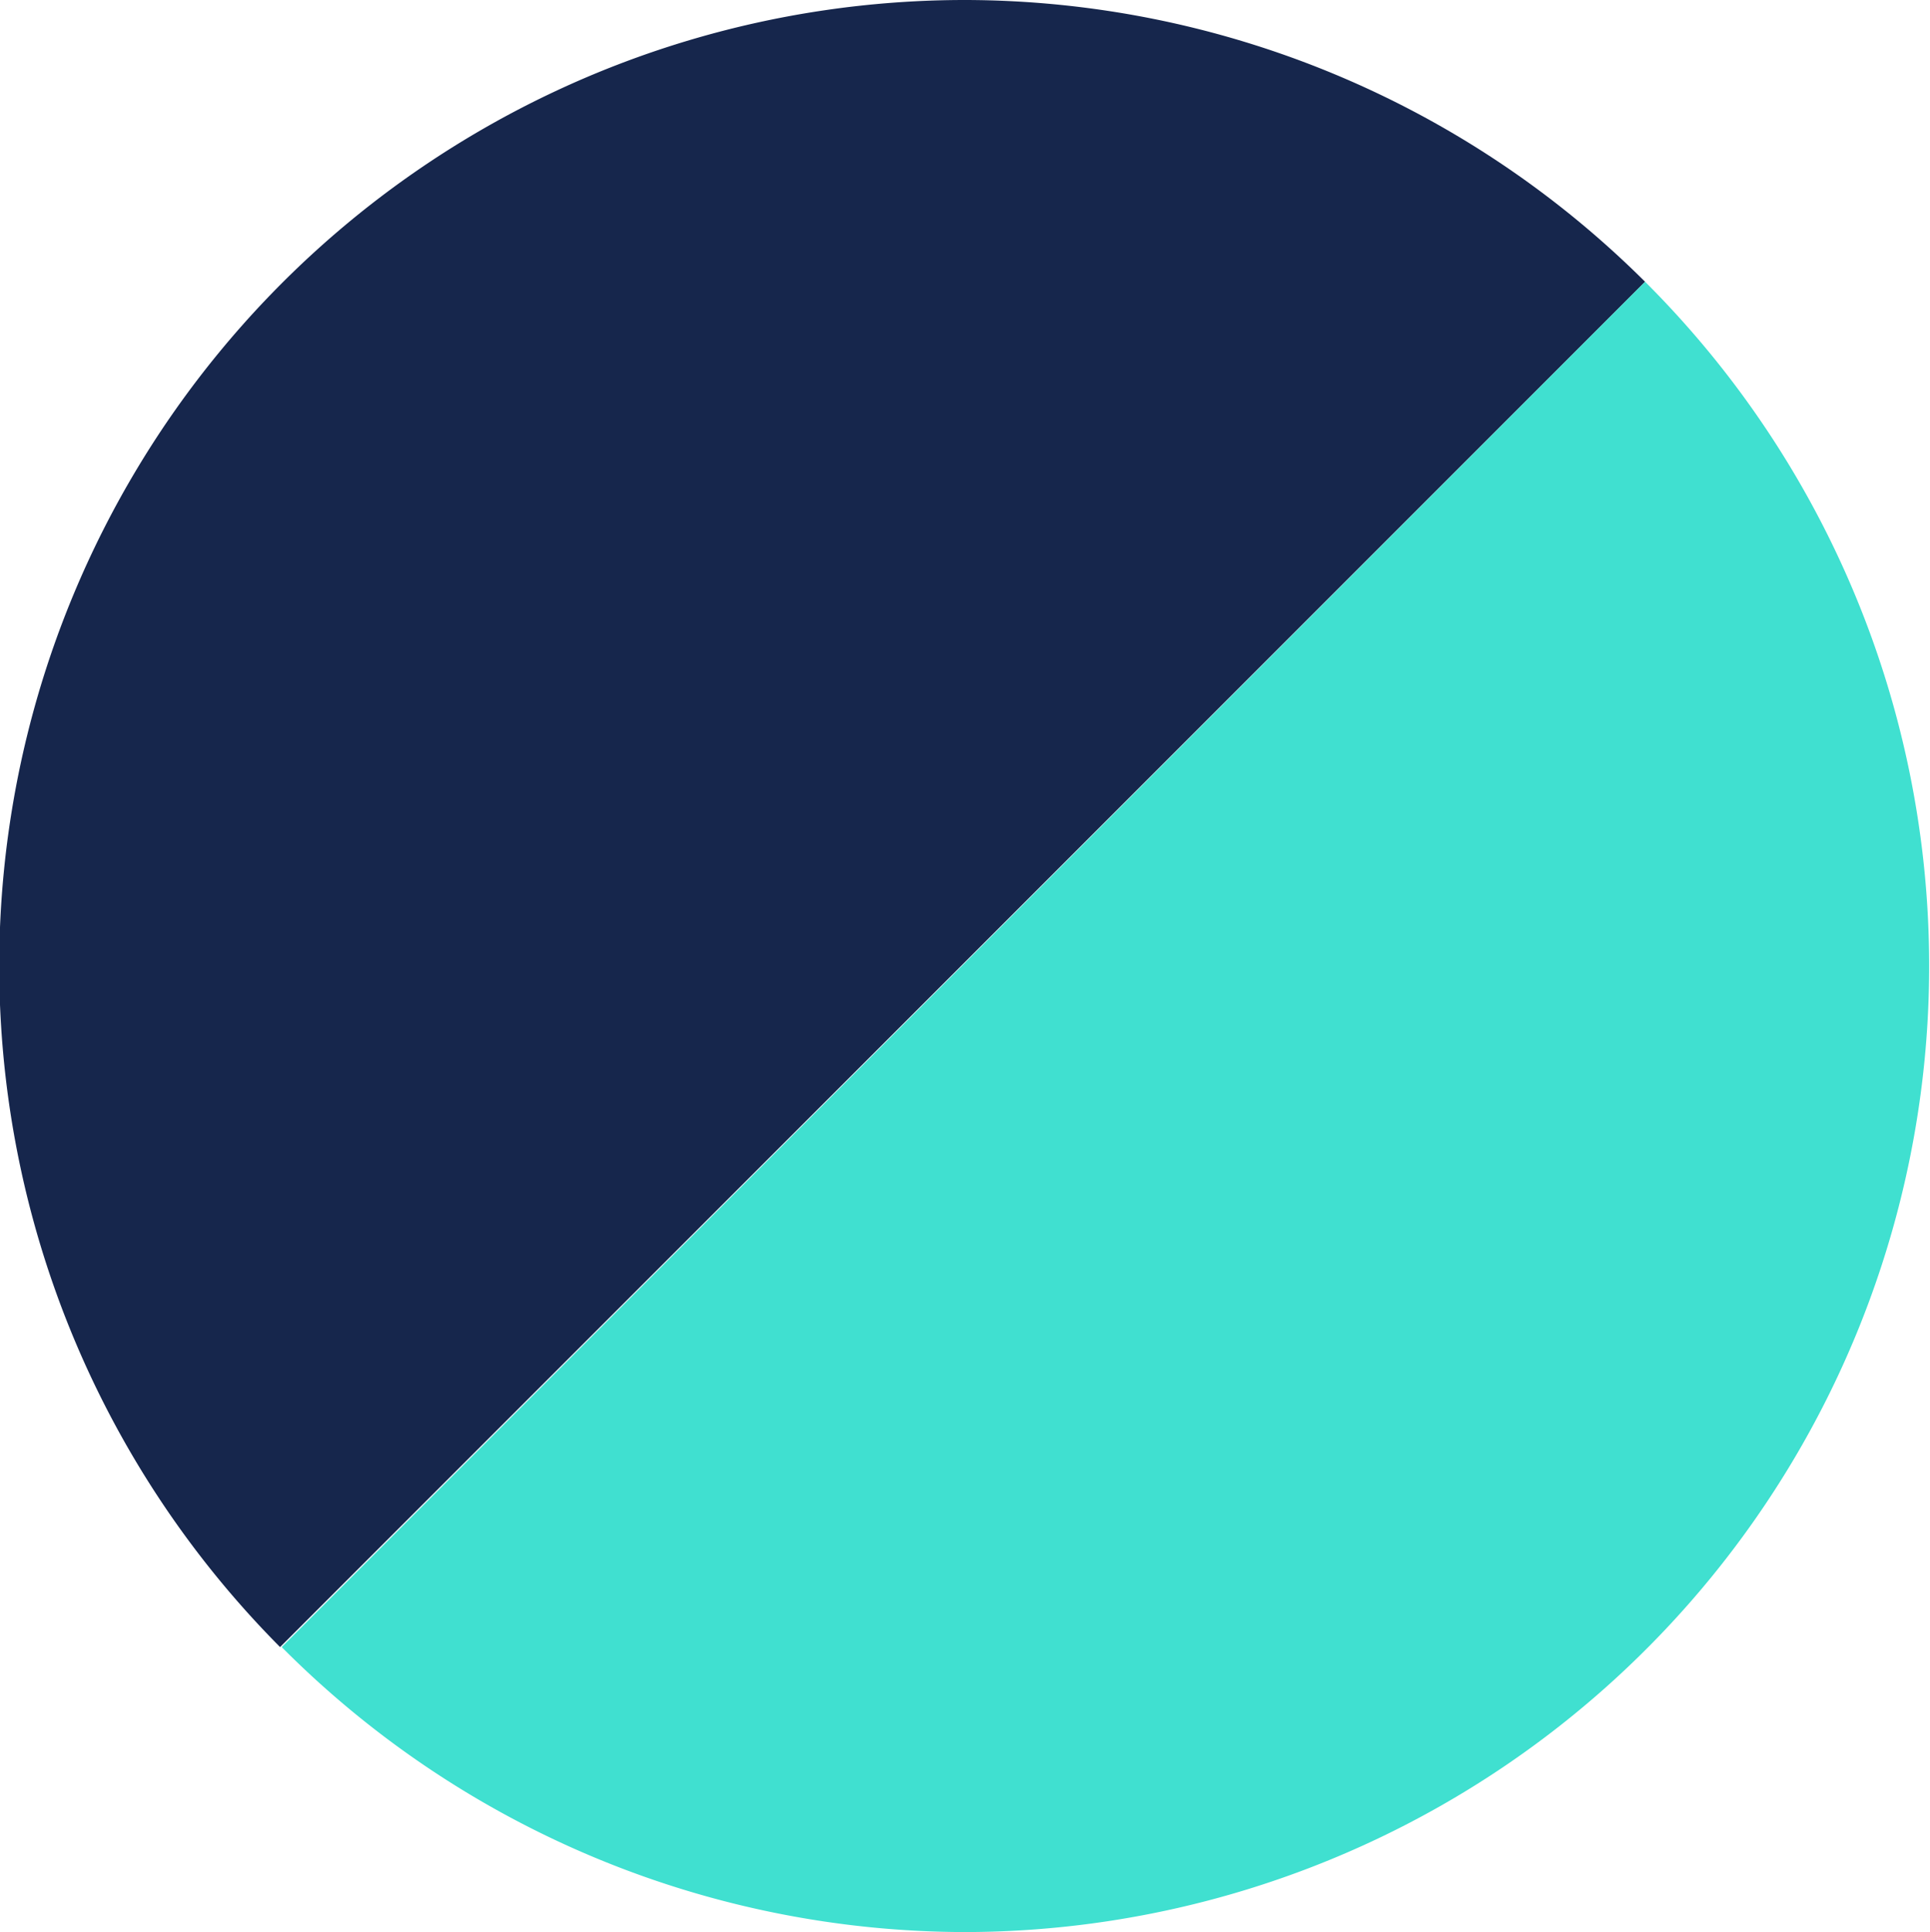 <svg id="ae567a18-c8ab-47c0-8917-bb63ab8d0772" data-name="ea11e82d-da5e-4800-8c21-cdb540e8e0cd" xmlns="http://www.w3.org/2000/svg" viewBox="0 0 11.99 12"><path d="M6,0A6,6,0,0,0,1.74,10.23l8.48-8.48A6,6,0,0,0,6,0Z" transform="translate(0 0)" fill="#16264c"/><path d="M6,12A6,6,0,0,0,10.22,1.75L1.75,10.23A6,6,0,0,0,6,12Z" transform="translate(0 0)" fill="#40e0d0"/></svg>